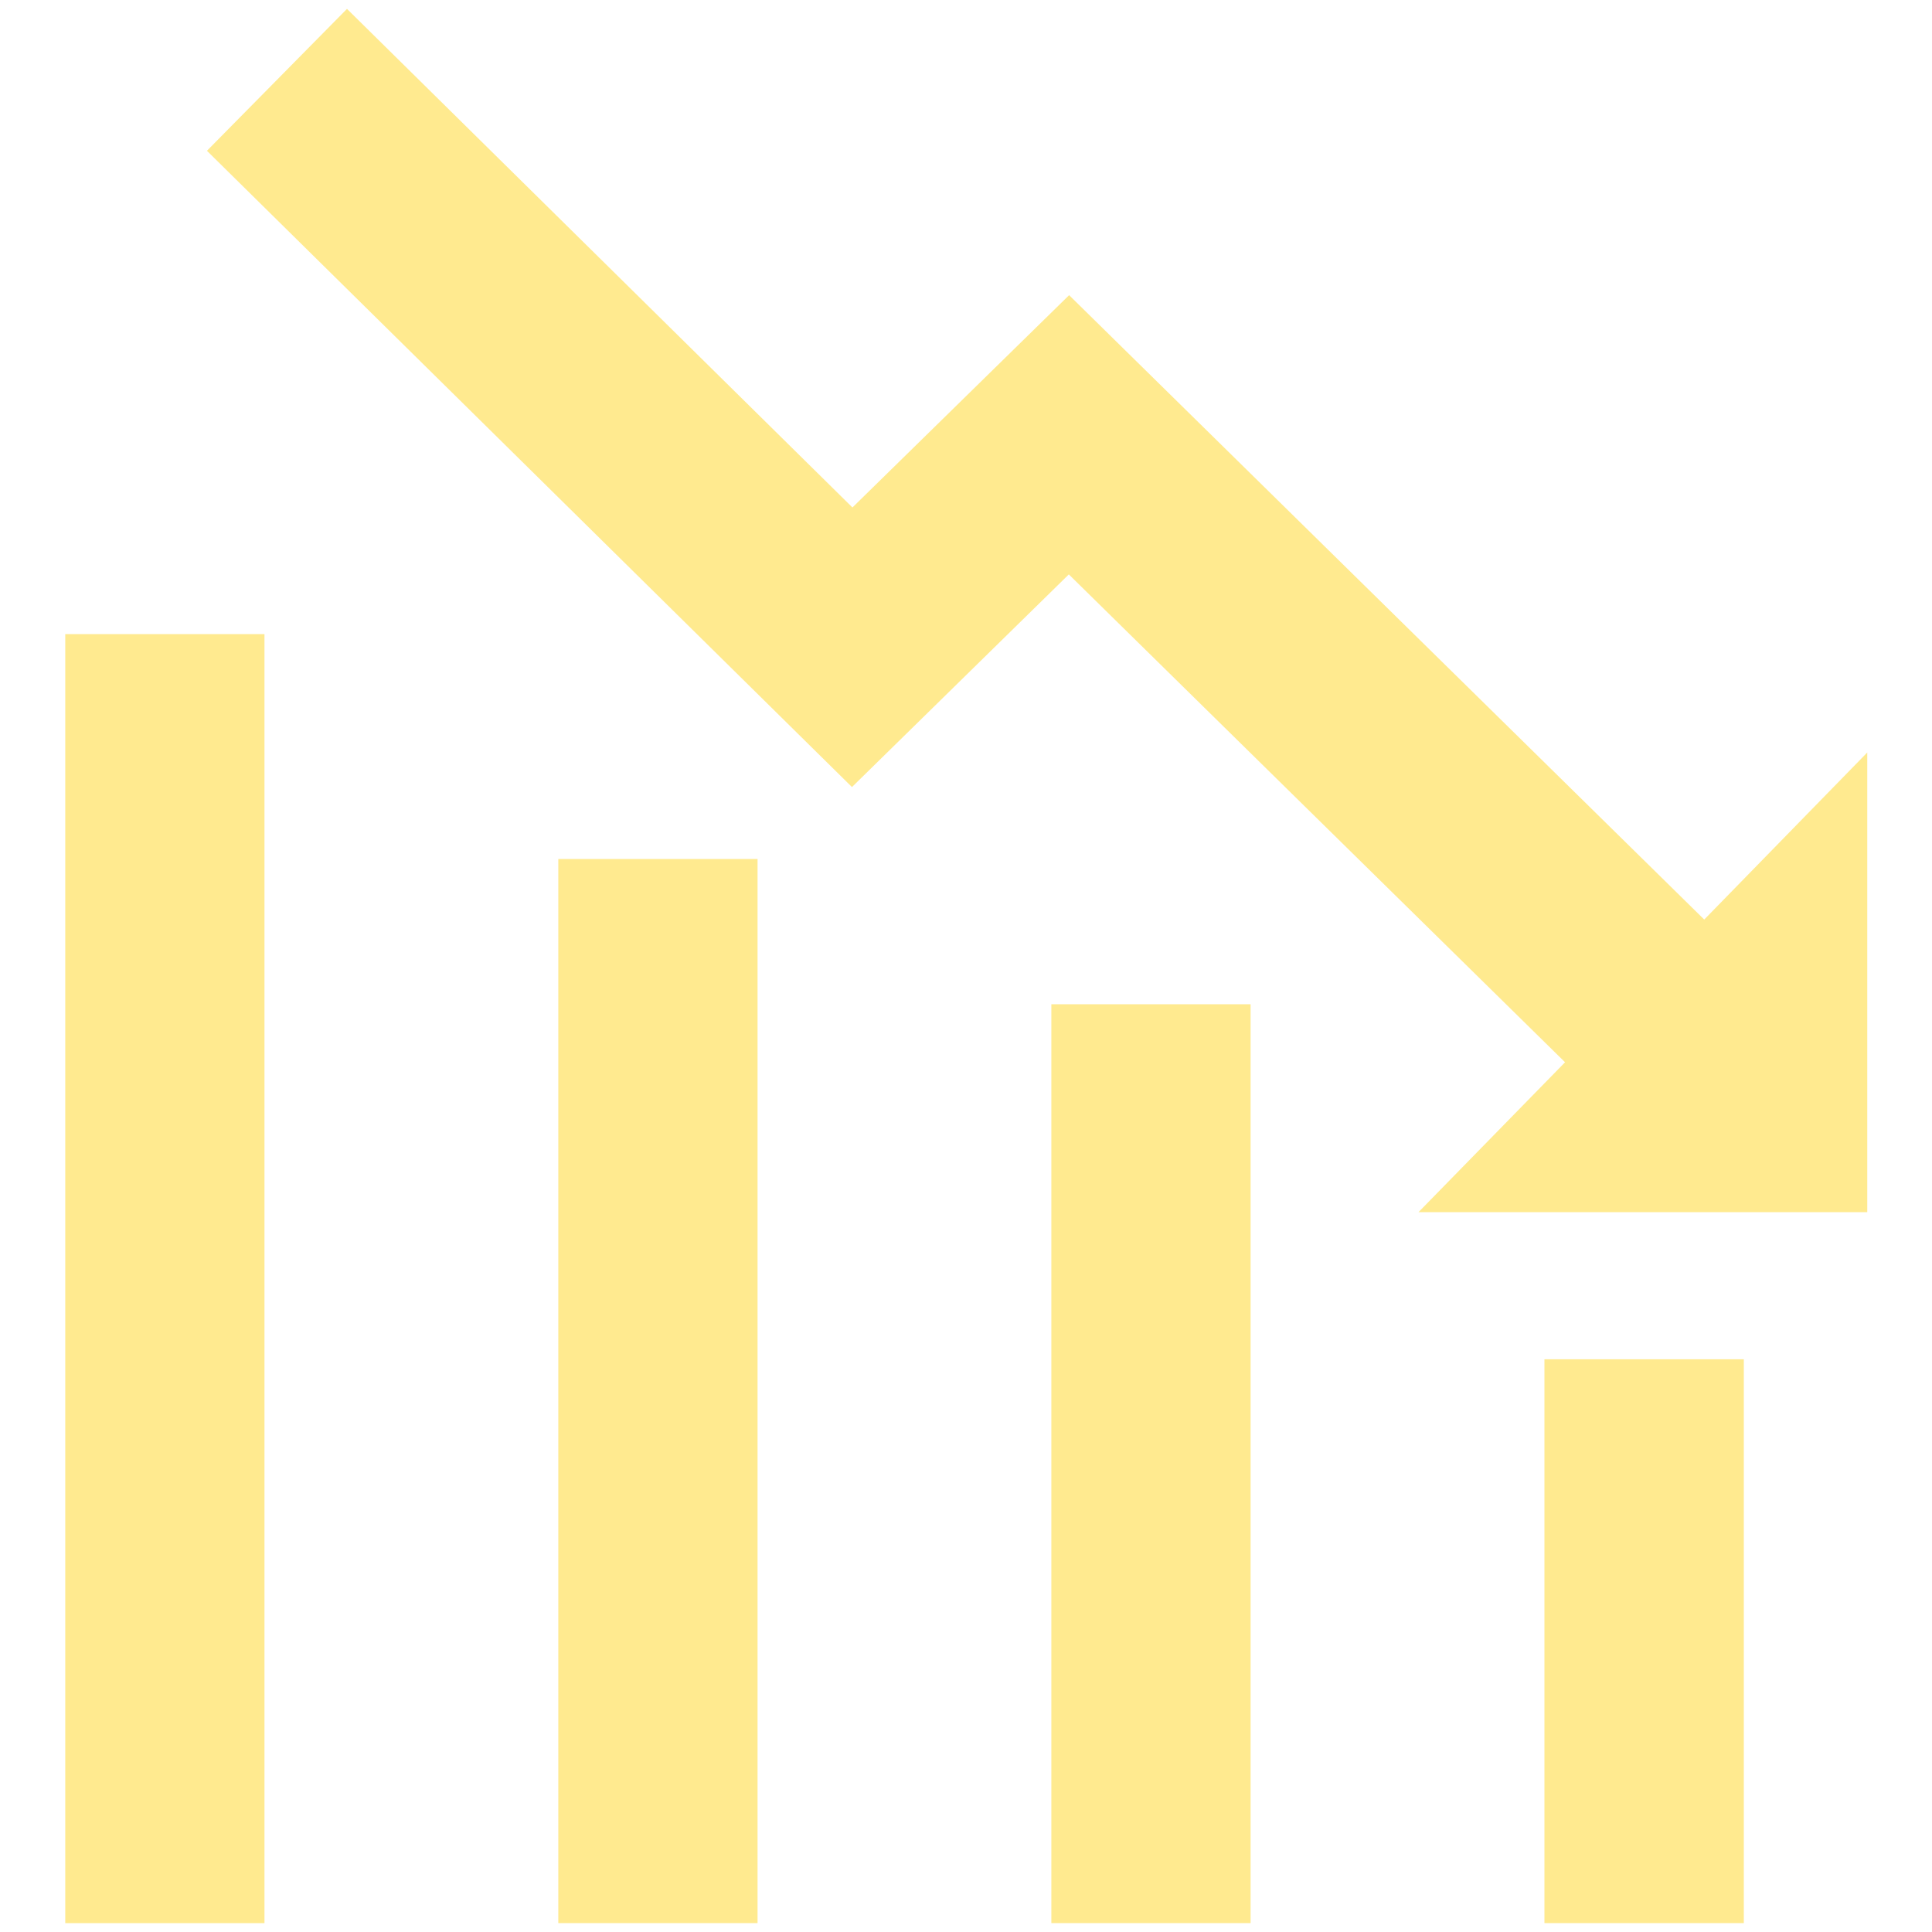 <svg xmlns="http://www.w3.org/2000/svg" xmlns:xlink="http://www.w3.org/1999/xlink" width="60" zoomAndPan="magnify" viewBox="0 0 45 45" height="60" preserveAspectRatio="xMidYMid meet" version="1.2"><defs><clipPath id="dd4cddd7cb"><path d="M 4.559 0.207 L 43.492 0.207 L 43.492 28.582 L 4.559 28.582 Z M 4.559 0.207 "/></clipPath><clipPath id="13a8ac0b8f"><path d="M 1.52 14 L 7 14 L 7 45 L 1.52 45 Z M 1.52 14 "/></clipPath></defs><g id="01fa4b0e05"><g clip-rule="nonzero" clip-path="url(#dd4cddd7cb)"><path style=" stroke:none;fill-rule:nonzero;fill:#ffea8f;fill-opacity:1;" d="M 43.492 17.527 L 43.492 28.234 L 33.039 28.234 L 36.453 24.742 L 24.895 13.379 L 19.844 18.332 L 4.82 3.512 L 8.082 0.207 L 19.855 11.82 L 24.902 6.875 L 39.695 21.418 L 43.492 17.527 "/></g><path style=" stroke:none;fill-rule:nonzero;fill:#ffea8f;fill-opacity:1;" d="M 40.617 31.66 L 35.973 31.66 L 35.973 44.793 L 40.617 44.793 L 40.617 31.66 "/><path style=" stroke:none;fill-rule:nonzero;fill:#ffea8f;fill-opacity:1;" d="M 29.129 23.391 L 24.488 23.391 L 24.488 44.793 L 29.129 44.793 L 29.129 23.391 "/><path style=" stroke:none;fill-rule:nonzero;fill:#ffea8f;fill-opacity:1;" d="M 17.645 20.008 L 13.004 20.008 L 13.004 44.793 L 17.645 44.793 L 17.645 20.008 "/><g clip-rule="nonzero" clip-path="url(#13a8ac0b8f)"><path style=" stroke:none;fill-rule:nonzero;fill:#ffea8f;fill-opacity:1;" d="M 6.16 14.77 L 1.52 14.77 L 1.52 44.793 L 6.16 44.793 L 6.16 14.77 "/></g></g></svg>